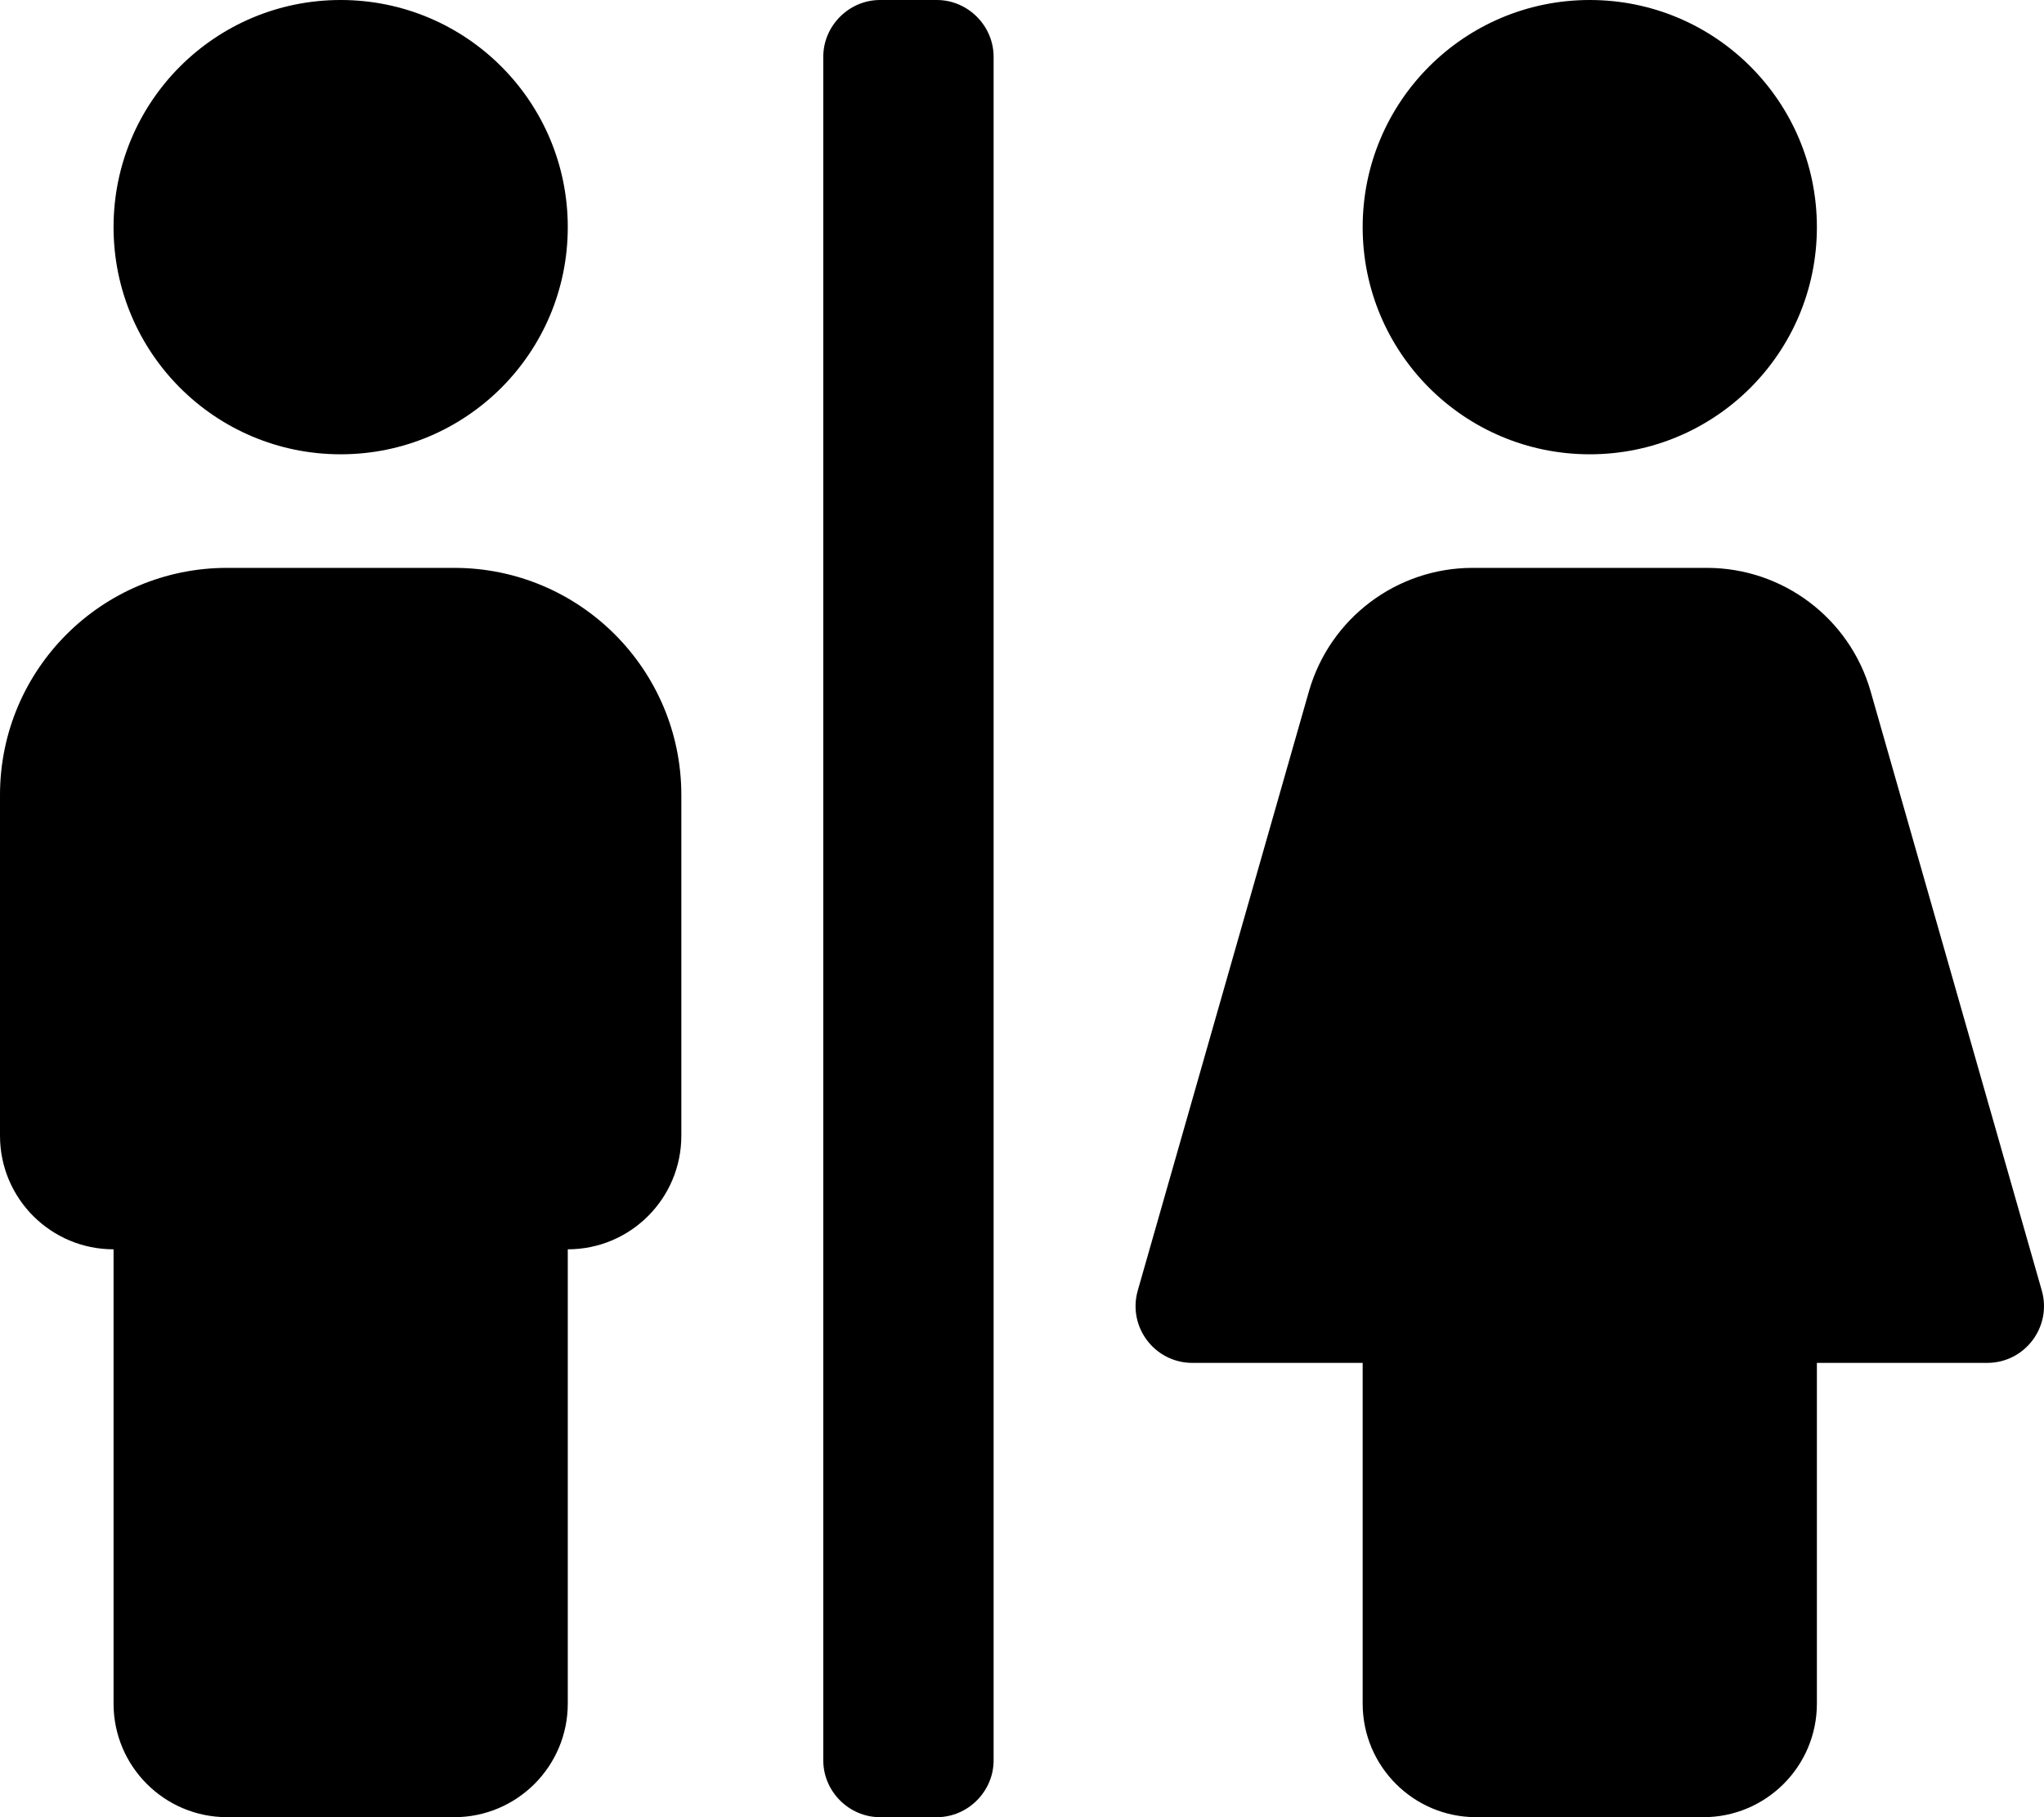 <svg xmlns="http://www.w3.org/2000/svg" viewBox="0 0 576 512"><!-- Font Awesome Pro 6.0.0-alpha2 by @fontawesome - https://fontawesome.com License - https://fontawesome.com/license (Commercial License) --><path d="M264 0H248C239.25 0 232 7.25 232 16V496C232 504.75 239.25 512 248 512H264C272.75 512 280 504.75 280 496V16C280 7.25 272.75 0 264 0ZM448 128C483.375 128 512 99.375 512 64S483.375 0 448 0S384 28.625 384 64S412.625 128 448 128ZM575.375 363.604L527.15 194.813C521.262 174.207 502.427 160 480.996 160H415.004C393.573 160 374.738 174.207 368.85 194.813L320.625 363.604C317.705 373.825 325.379 384 336.01 384H384V480C384 497.673 398.327 512 416 512H480C497.673 512 512 497.673 512 480V384H559.99C570.62 384 578.295 373.825 575.375 363.604ZM96 128C131.375 128 160 99.375 160 64S131.375 0 96 0S32 28.625 32 64S60.625 128 96 128ZM128 160H64C28.654 160 0 188.652 0 224V320C0 337.672 14.326 352 32 352V480C32 497.672 46.326 512 64 512H128C145.674 512 160 497.672 160 480V352C177.674 352 192 337.672 192 320V224C192 188.652 163.346 160 128 160Z"/></svg>
